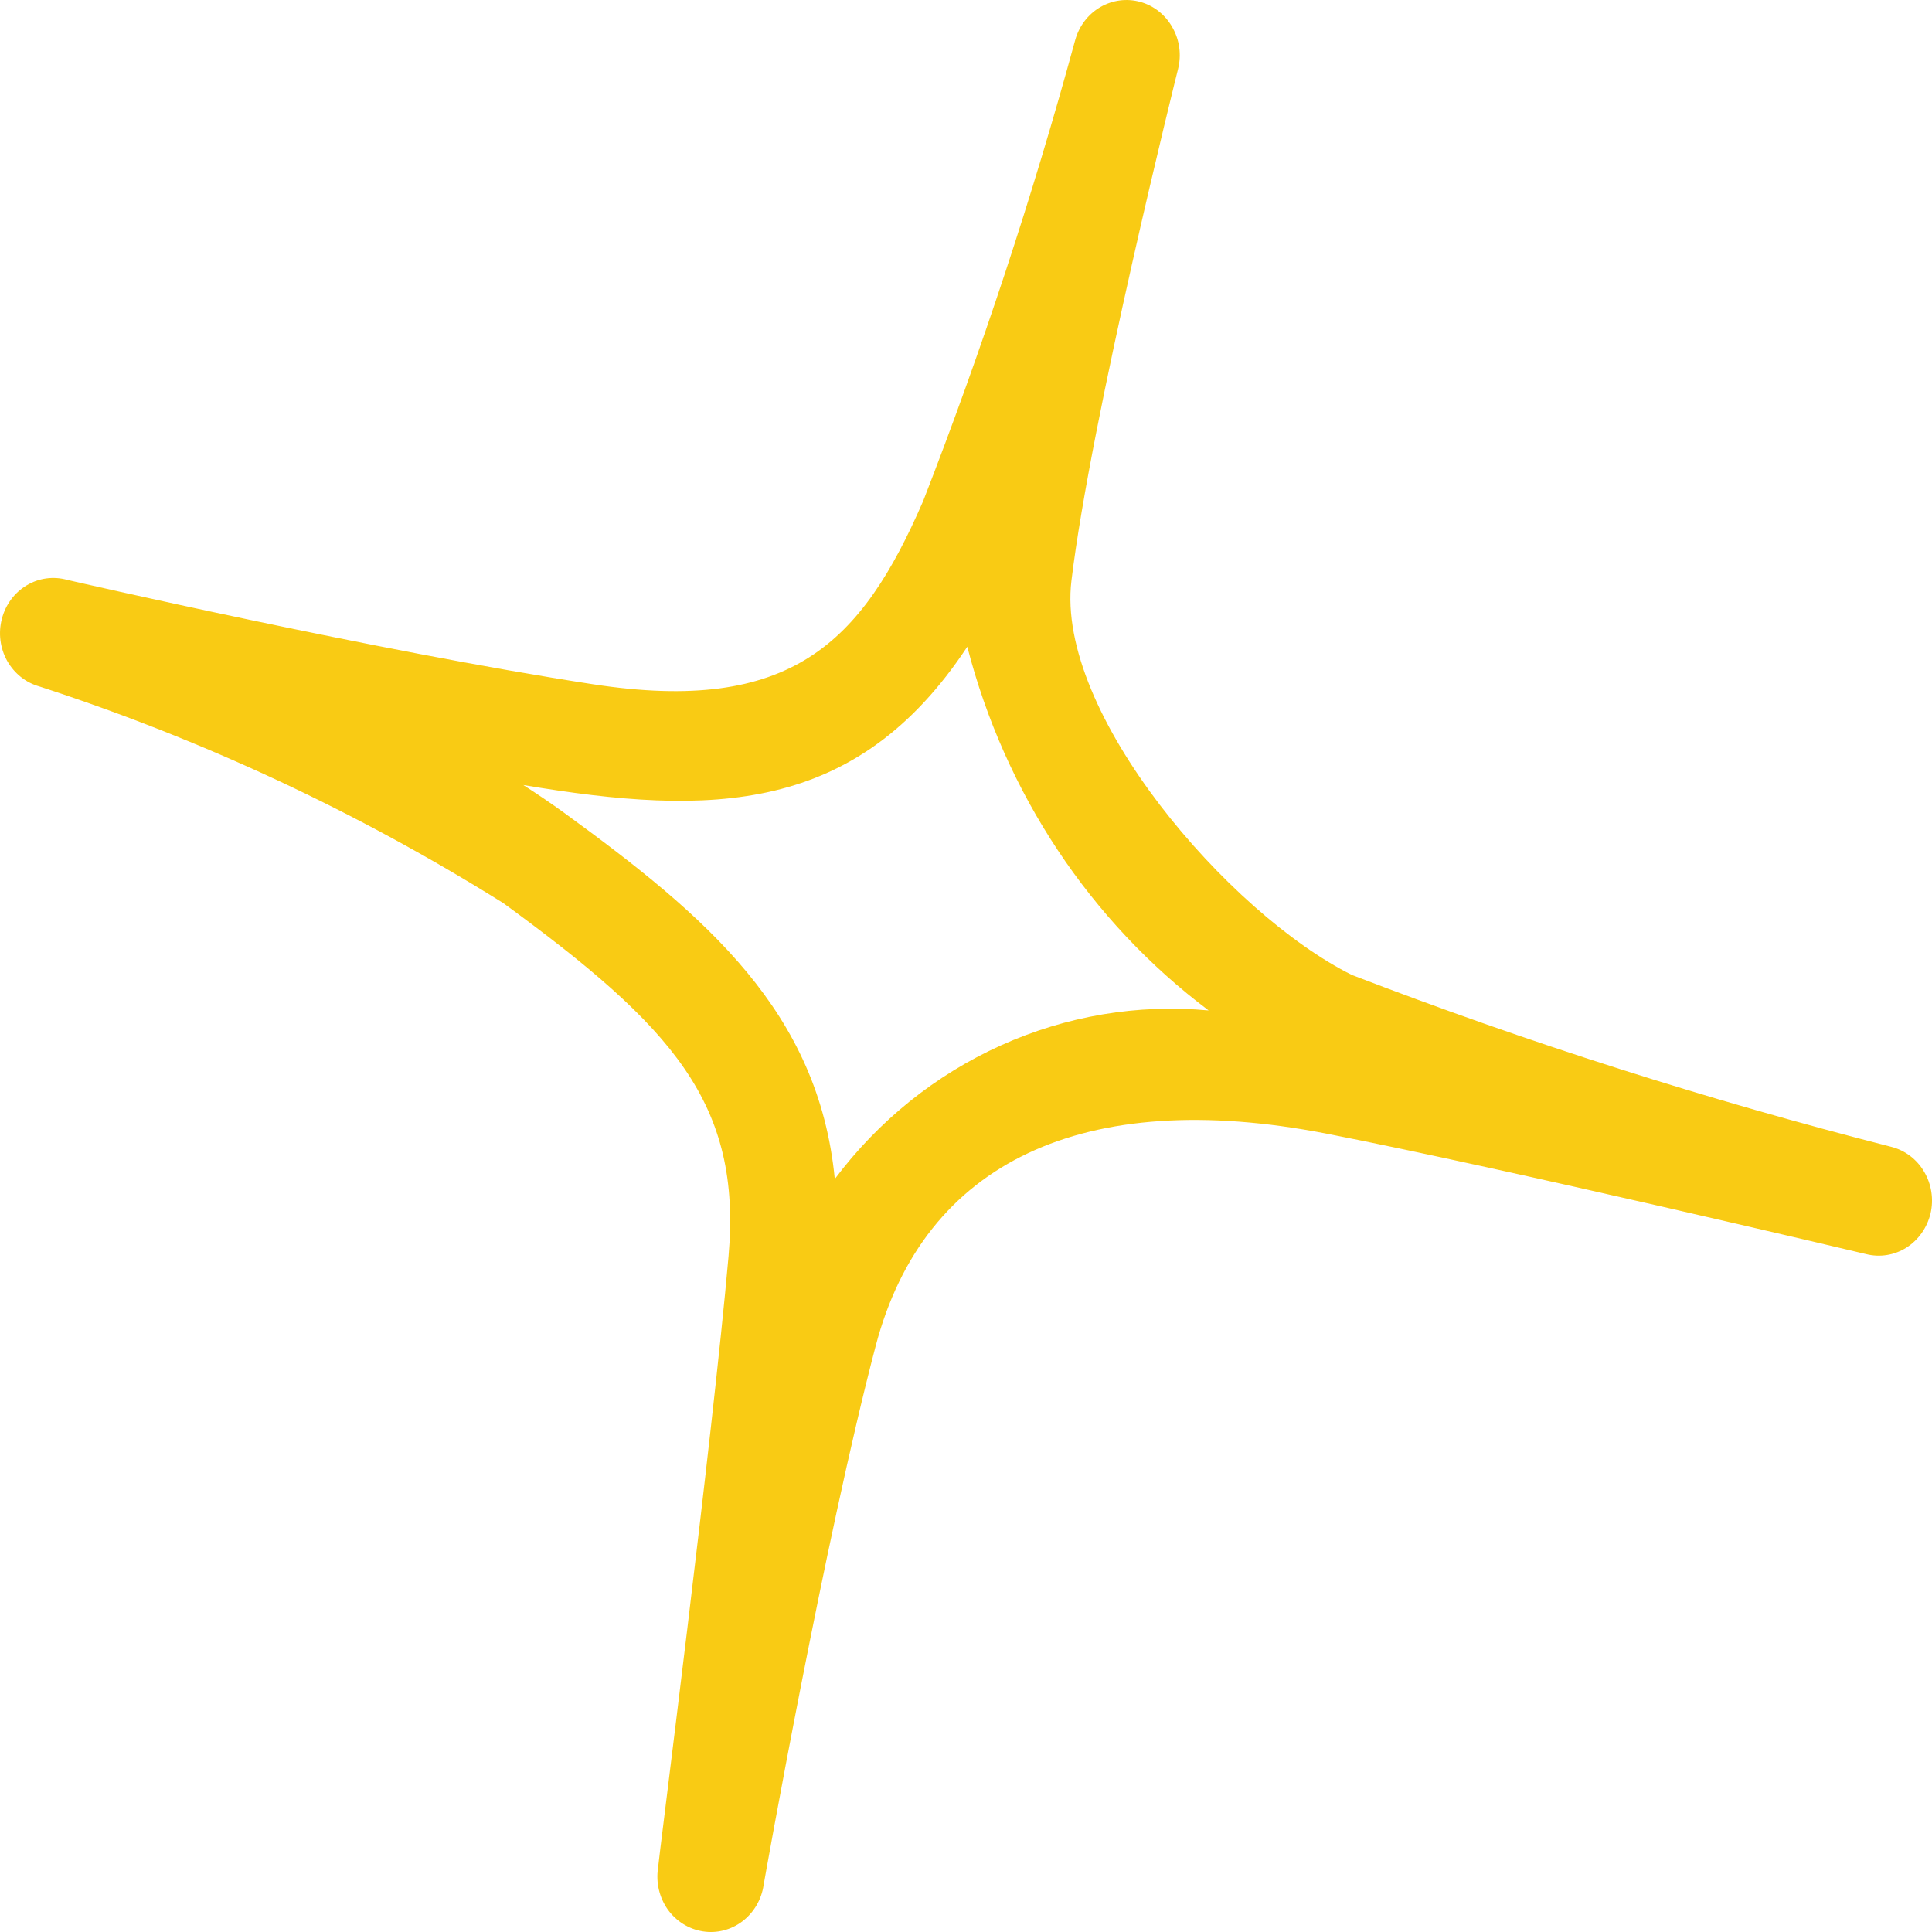 <svg width="24" height="24" viewBox="0 0 24 24" fill="none" xmlns="http://www.w3.org/2000/svg">
<path d="M8.174 23.208C8.174 23.154 8.852 17.866 9.05 15.608C9.217 13.708 8.362 12.759 6.251 11.218C4.441 10.086 2.508 9.183 0.491 8.528C0.321 8.481 0.177 8.366 0.088 8.208C0.001 8.051 -0.023 7.863 0.023 7.688C0.068 7.512 0.179 7.362 0.332 7.271C0.483 7.18 0.664 7.156 0.834 7.203C0.872 7.212 4.675 8.088 7.372 8.501C9.824 8.875 10.701 7.99 11.467 6.226C12.196 4.353 12.826 2.442 13.356 0.499C13.404 0.325 13.515 0.178 13.667 0.089C13.82 -3.44345e-05 13.998 -0.023 14.167 0.024C14.335 0.071 14.478 0.185 14.565 0.342C14.654 0.498 14.678 0.683 14.634 0.858C14.623 0.901 13.553 5.192 13.31 7.212C13.108 8.859 15.273 11.355 16.793 12.111C18.986 12.954 21.223 13.666 23.493 14.246C23.664 14.289 23.811 14.4 23.902 14.555C23.994 14.71 24.023 14.897 23.982 15.074C23.939 15.251 23.832 15.403 23.683 15.498C23.533 15.593 23.353 15.622 23.182 15.579C23.137 15.568 18.7 14.515 16.471 14.081C13.462 13.499 11.481 14.434 10.879 16.716C10.245 19.127 9.493 23.374 9.486 23.416C9.46 23.597 9.364 23.759 9.223 23.867C9.081 23.975 8.903 24.02 8.73 23.992C8.555 23.964 8.399 23.866 8.294 23.719C8.191 23.572 8.147 23.388 8.174 23.208ZM6.501 9.752C6.677 9.865 6.848 9.981 7.012 10.1C8.776 11.384 10.169 12.569 10.37 14.646C10.912 13.923 11.622 13.352 12.434 12.986C13.246 12.62 14.132 12.47 15.014 12.552C13.543 11.447 12.485 9.852 12.016 8.034C10.64 10.118 8.84 10.145 6.501 9.752Z" fill="#F9CB14"/>
</svg>
